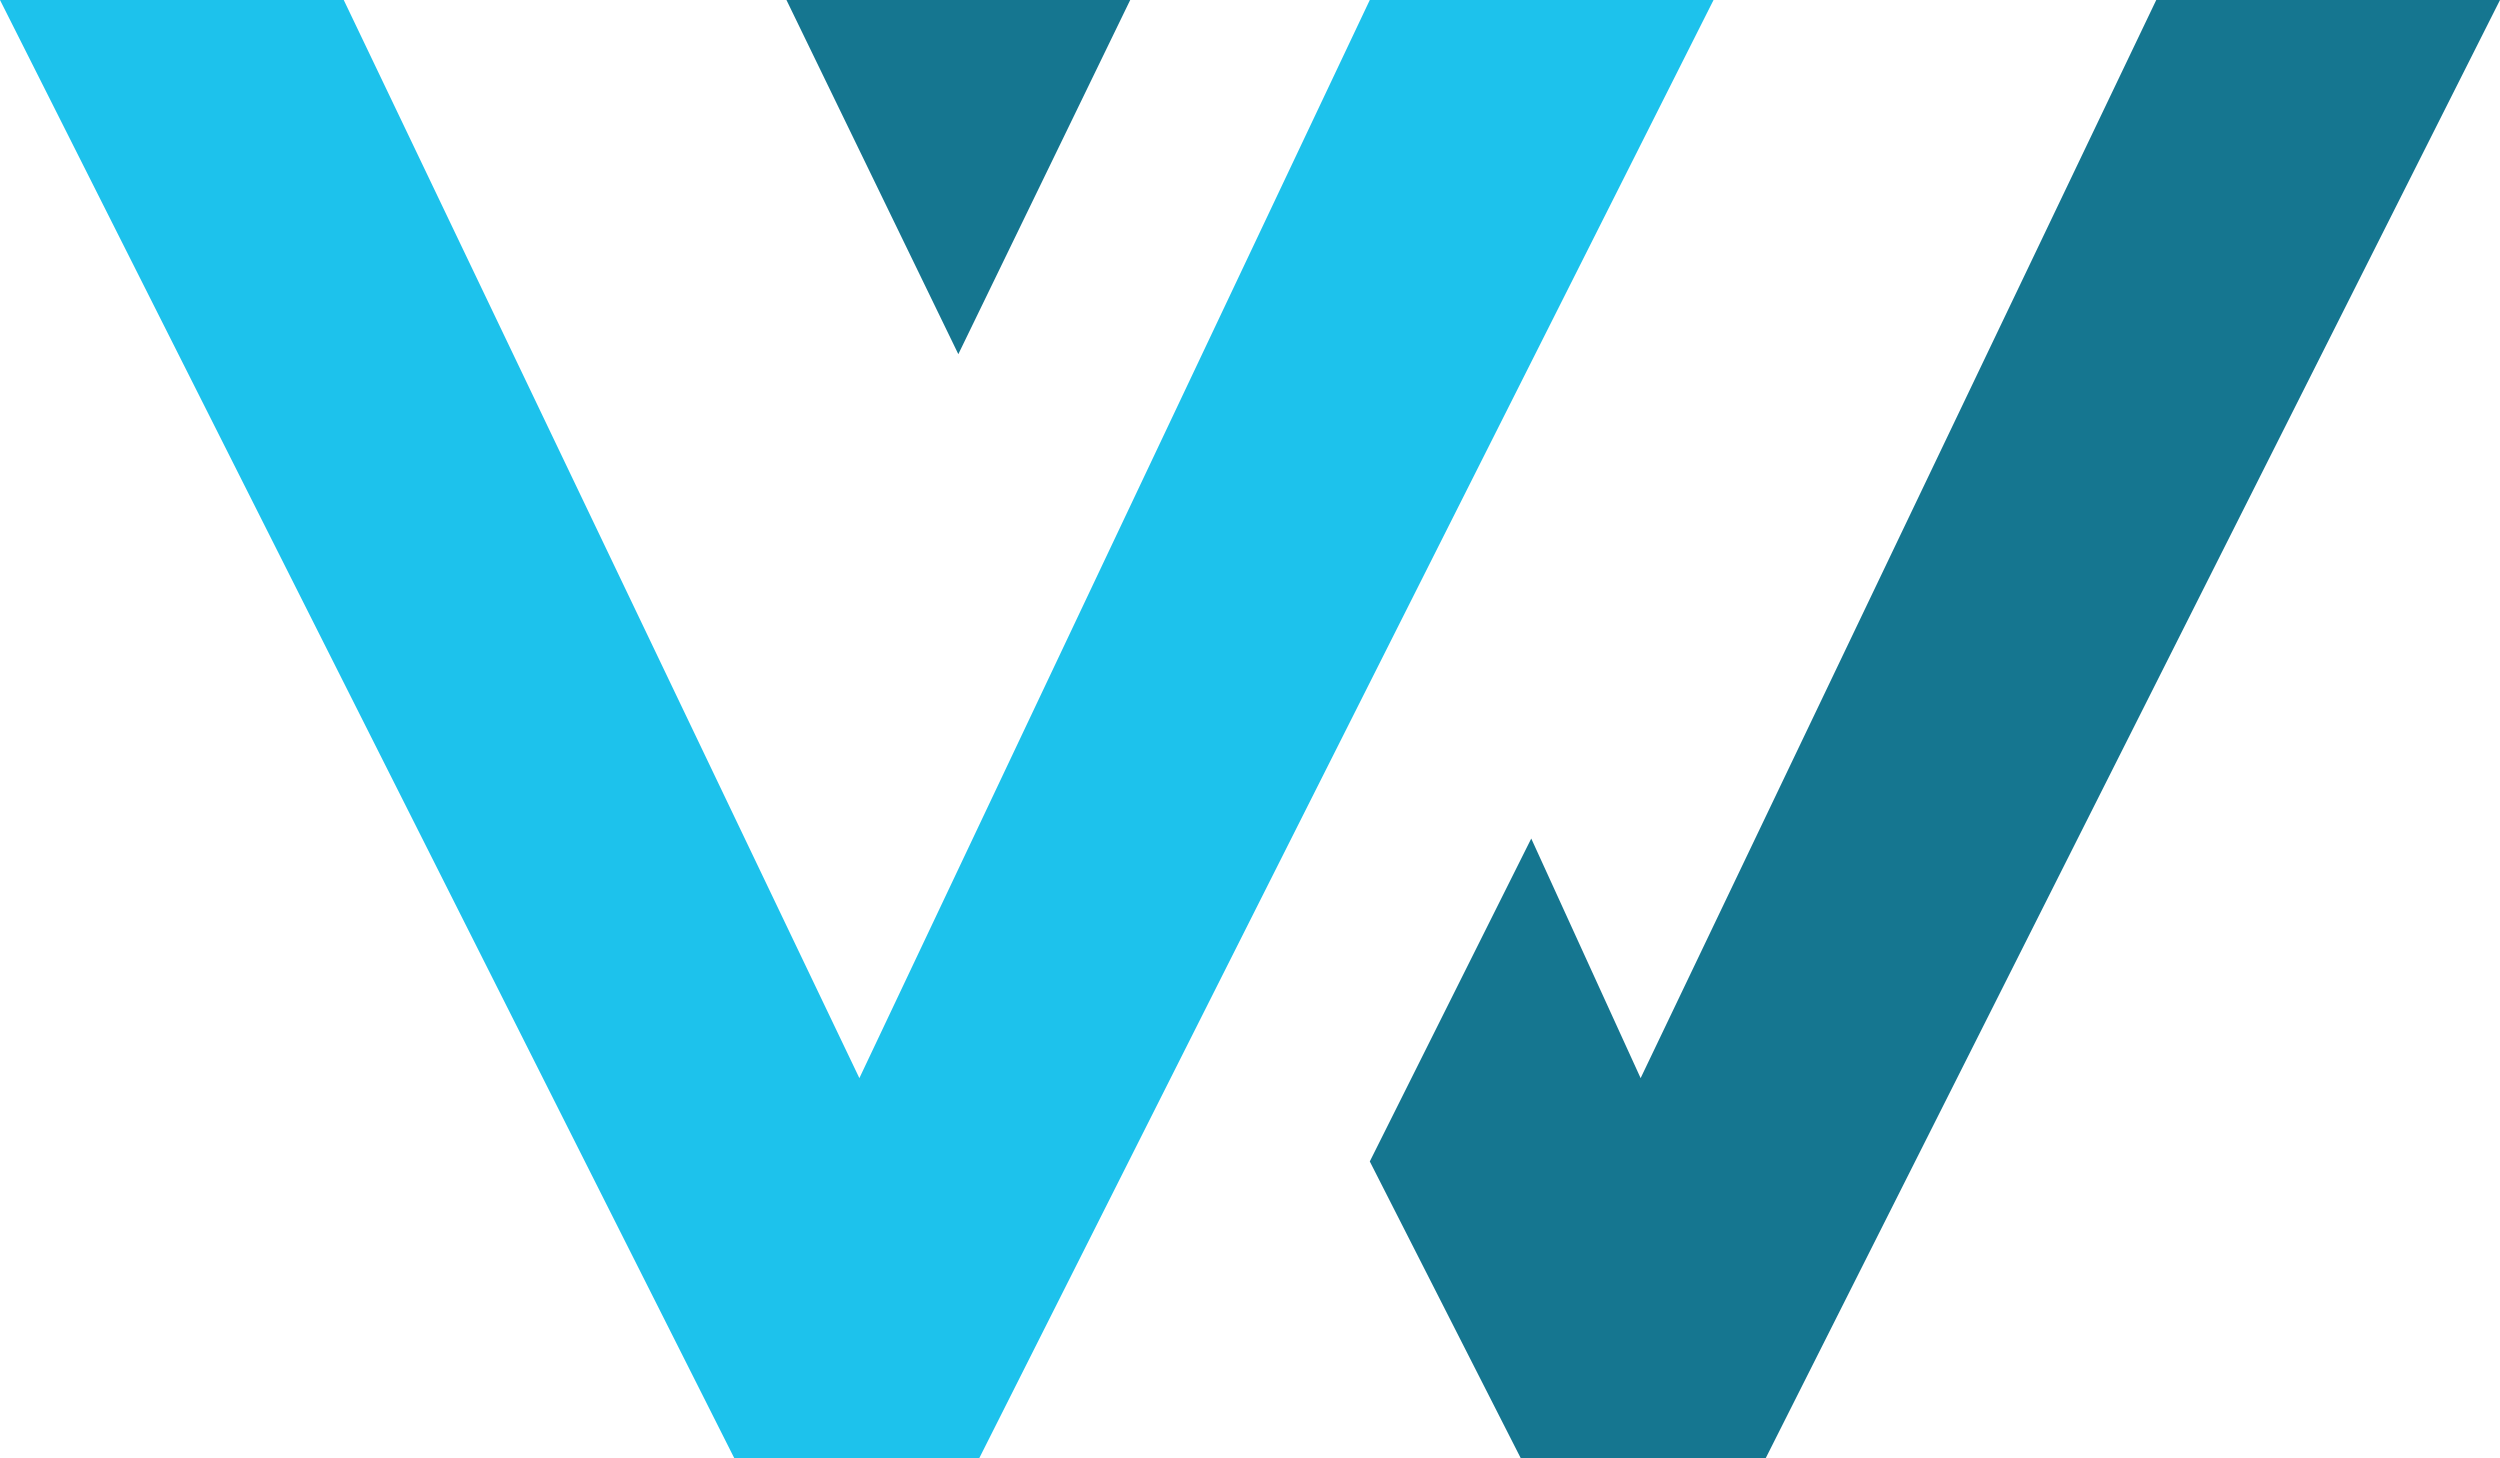 <svg xmlns="http://www.w3.org/2000/svg" width="48" height="28" viewBox="0 0 48 28"><style>.a{fill:#157690;}</style><path d="M0 0h6.6l9.9 20.7L26.3 0h6.6l-14.1 28H14.1L0 0z" fill="#1DC2EC"/><polygon points="29.4 16.1 31.5 20.7 41.4 0 48 0 33.9 28 29.2 28 26.3 22.3 " class="a"/><polygon points="18.4 6.8 15.1 0 21.7 0 " class="a"/></svg>